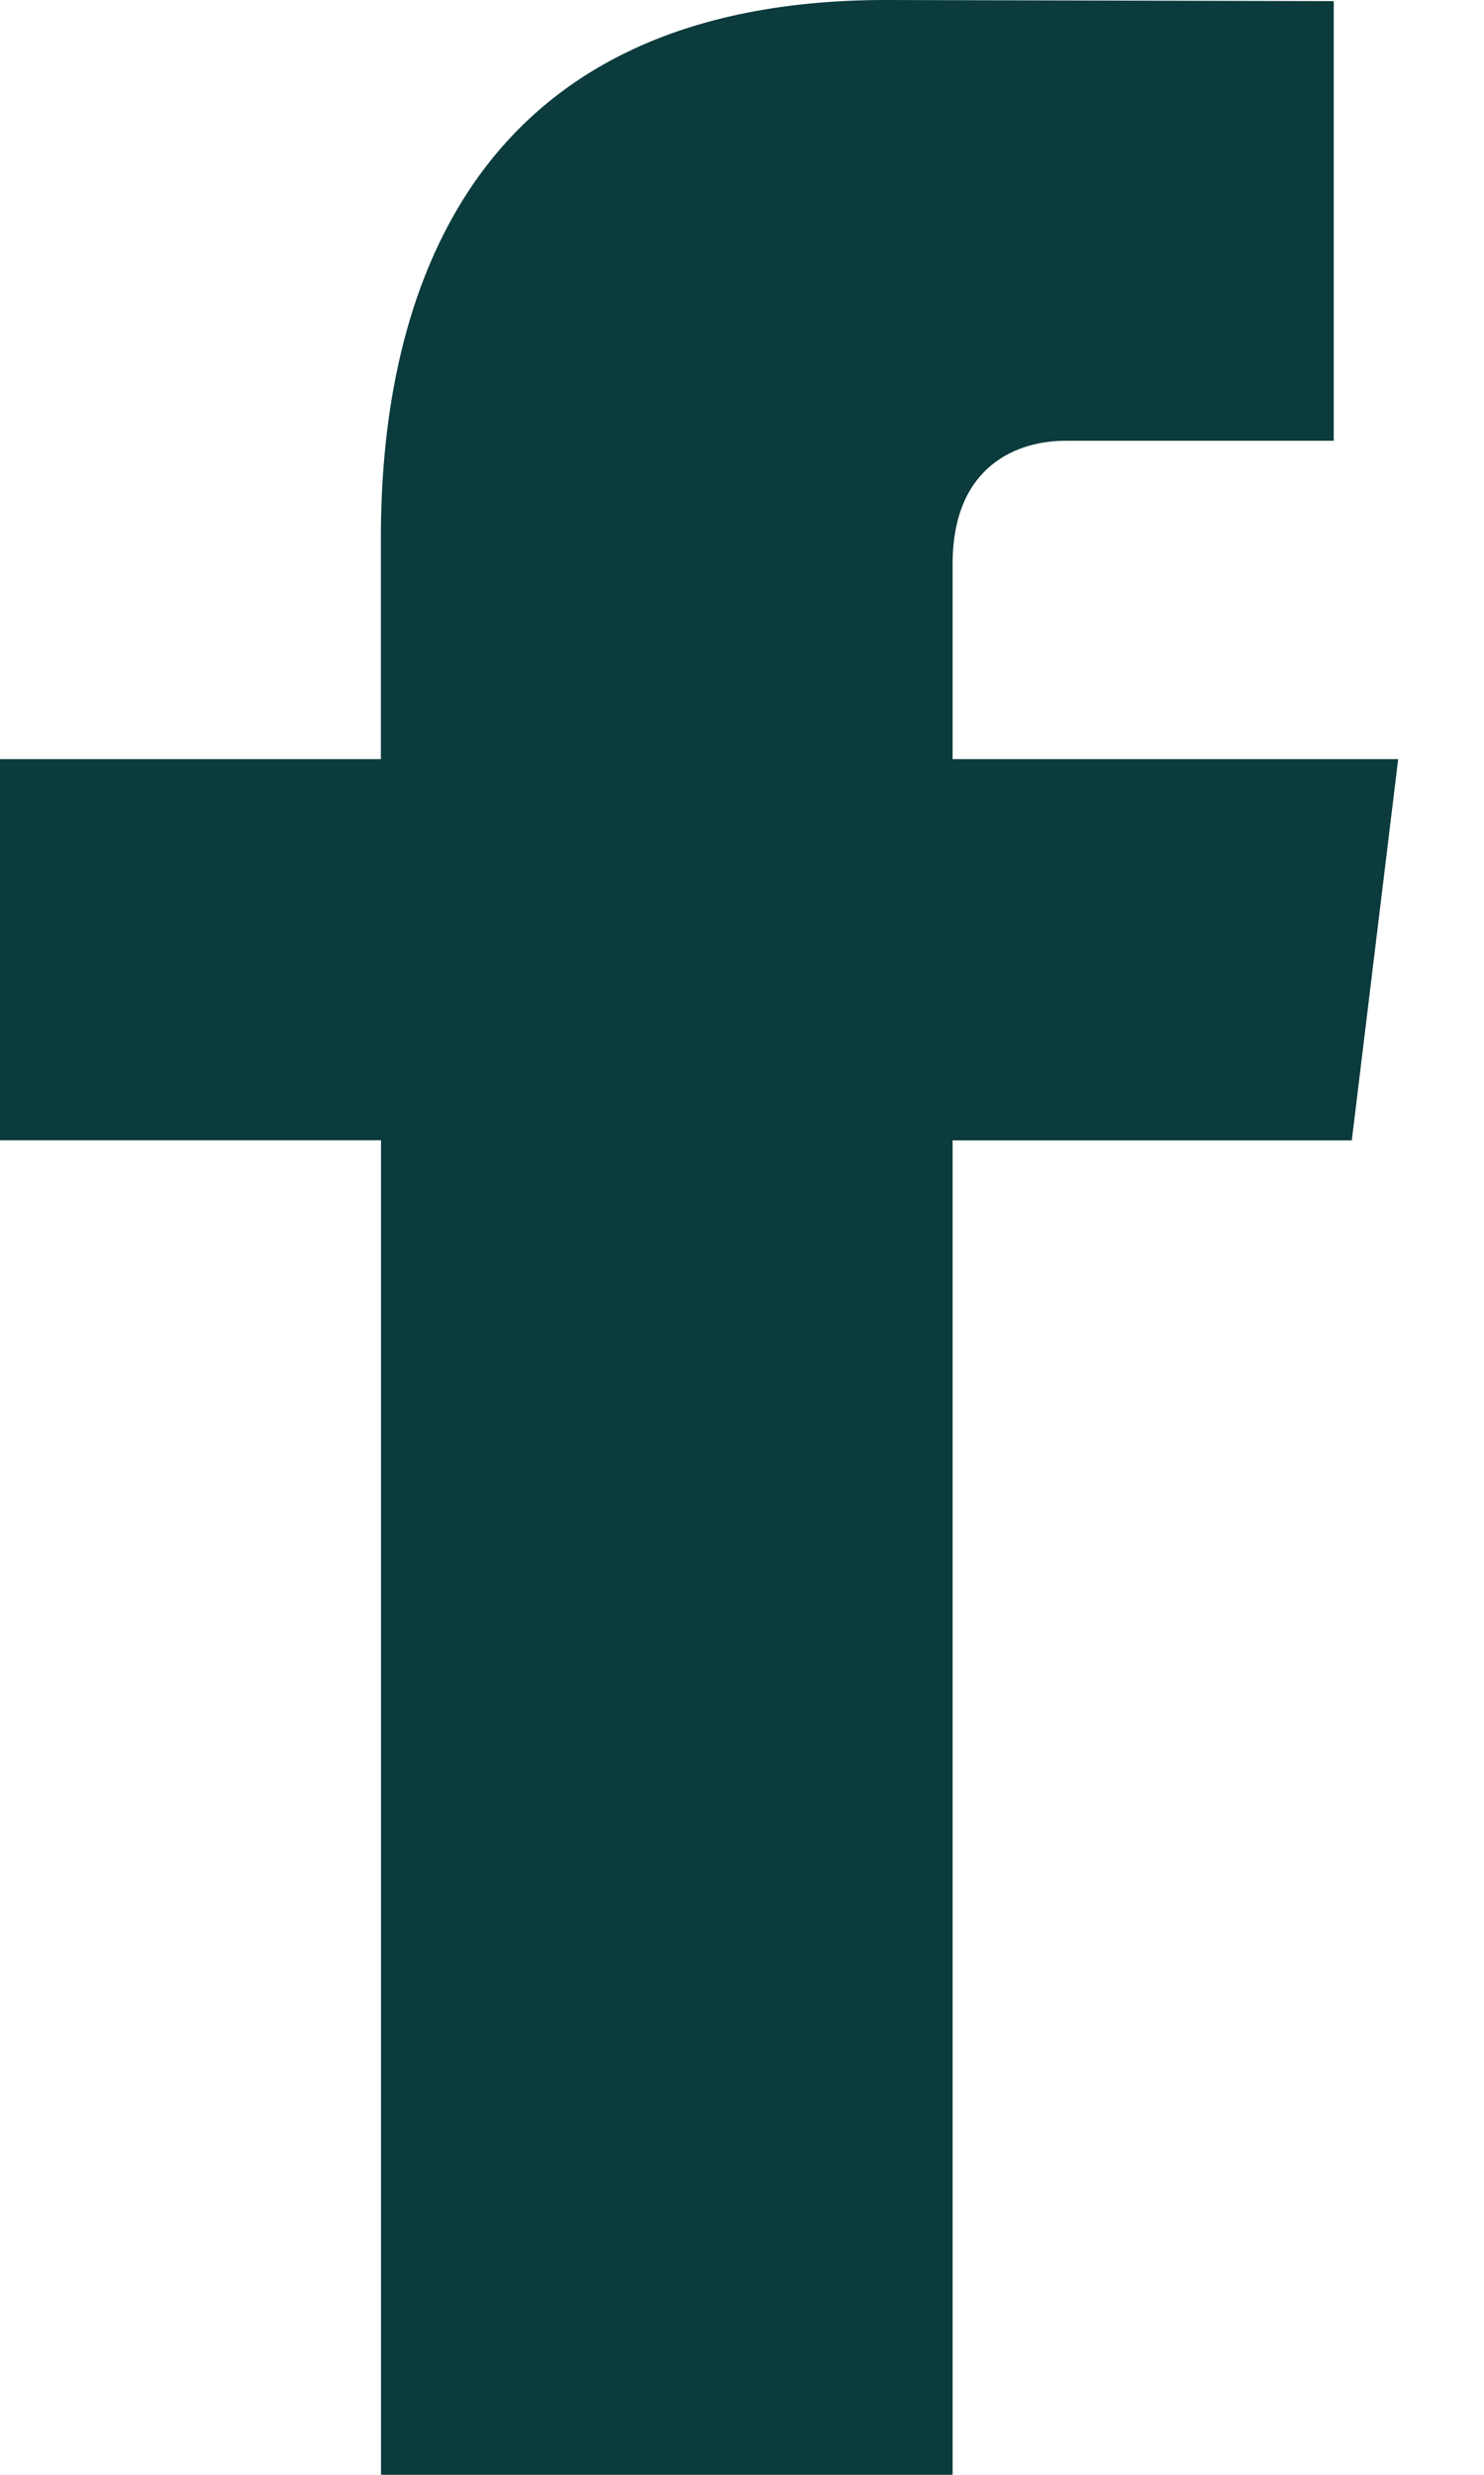 <svg width="12" height="20" viewBox="0 0 12 20" fill="none" xmlns="http://www.w3.org/2000/svg">
<path fill-rule="evenodd" clip-rule="evenodd" d="M11.306 6.135H7.703V4.559C7.703 3.753 8.239 3.562 8.615 3.562H10.785V0.009L7.163 0C3.623 0 3.08 2.648 3.08 4.341V6.135H0V9.215H3.081V20H7.703V9.216H10.931L11.306 6.135Z" fill="#0B3B3C"/>
</svg>
